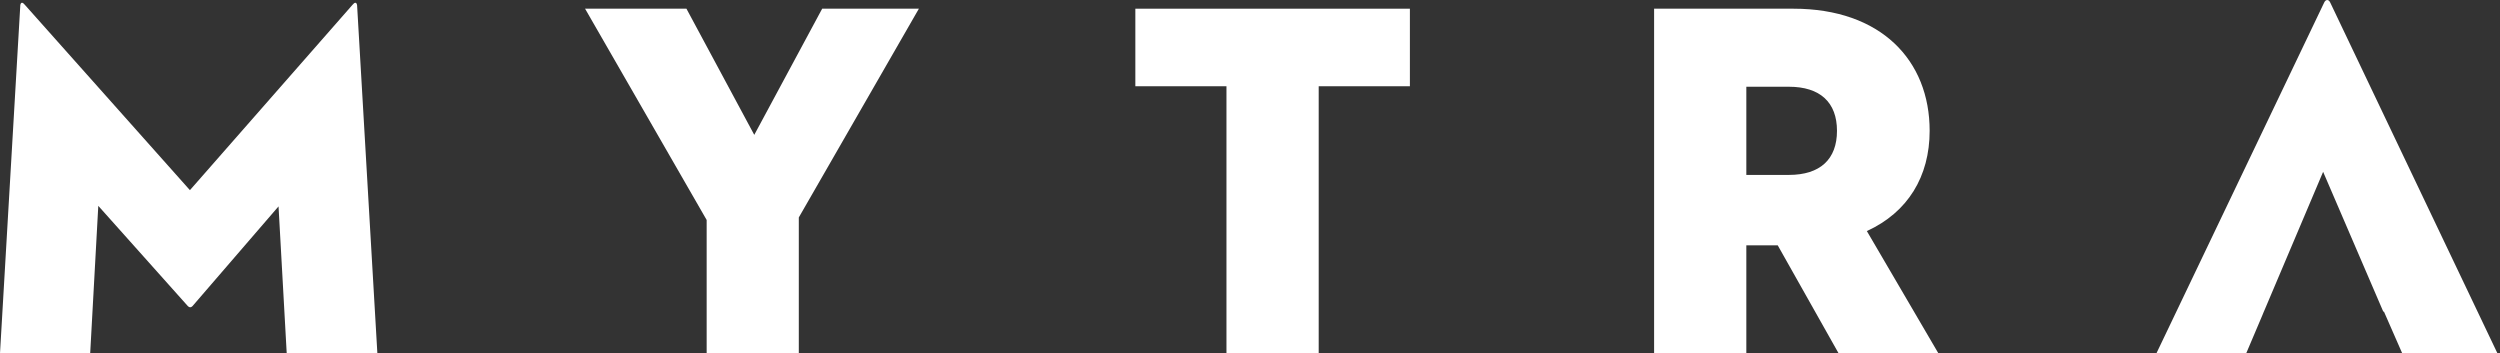 <svg class="w-20 md:w-24" data-v-058a6c6d="" fill="none" viewBox="0 0 92 13" width="100%" xmlns="http://www.w3.org/2000/svg"><rect x="0" y="0" width="92" height="13" fill="#333333" stroke="none"/><path d="M0.746 0.195C0.765 0.065 0.84 0.082 0.913 0.176L6.989 6.998L12.973 0.176C13.048 0.082 13.122 0.066 13.141 0.195L13.887 13H10.551L10.25 7.595L7.082 11.267C7.027 11.322 6.972 11.322 6.915 11.267L3.617 7.575L3.319 12.999H0L0.747 0.194L0.746 0.195Z" data-v-058a6c6d="" fill="white"></path><path d="M21.531 0.32H25.261L27.757 4.963L30.256 0.32H33.815L29.396 8.002V12.996H26.005V8.095L21.531 0.321V0.32Z" data-v-058a6c6d="" fill="white"></path><path d="M45.134 3.174H41.781V0.32H51.884V3.174H48.528V12.996H45.134V3.174Z" data-v-058a6c6d="" fill="white"></path><path d="M64.265 12.996H60.871V0.32H65.998C69.222 0.32 71.011 2.221 71.011 4.814C71.011 6.492 70.21 7.814 68.7 8.503L71.329 12.996H67.657L65.42 9.027H64.265V12.996ZM65.83 6.437C66.984 6.437 67.601 5.859 67.601 4.815C67.601 3.77 66.984 3.192 65.83 3.192H64.265V6.438H65.83V6.437Z" data-v-058a6c6d="" fill="white"></path><path d="M83.264 11.578L83.31 11.467H83.311L85.491 6.323L87.704 11.467H87.729L88.399 12.996H91.903L85.754 0.097C85.696 -0.032 85.586 -0.032 85.528 0.097L79.359 12.996H82.663L83.265 11.578H83.264Z" data-v-058a6c6d="" fill="white"></path></svg>